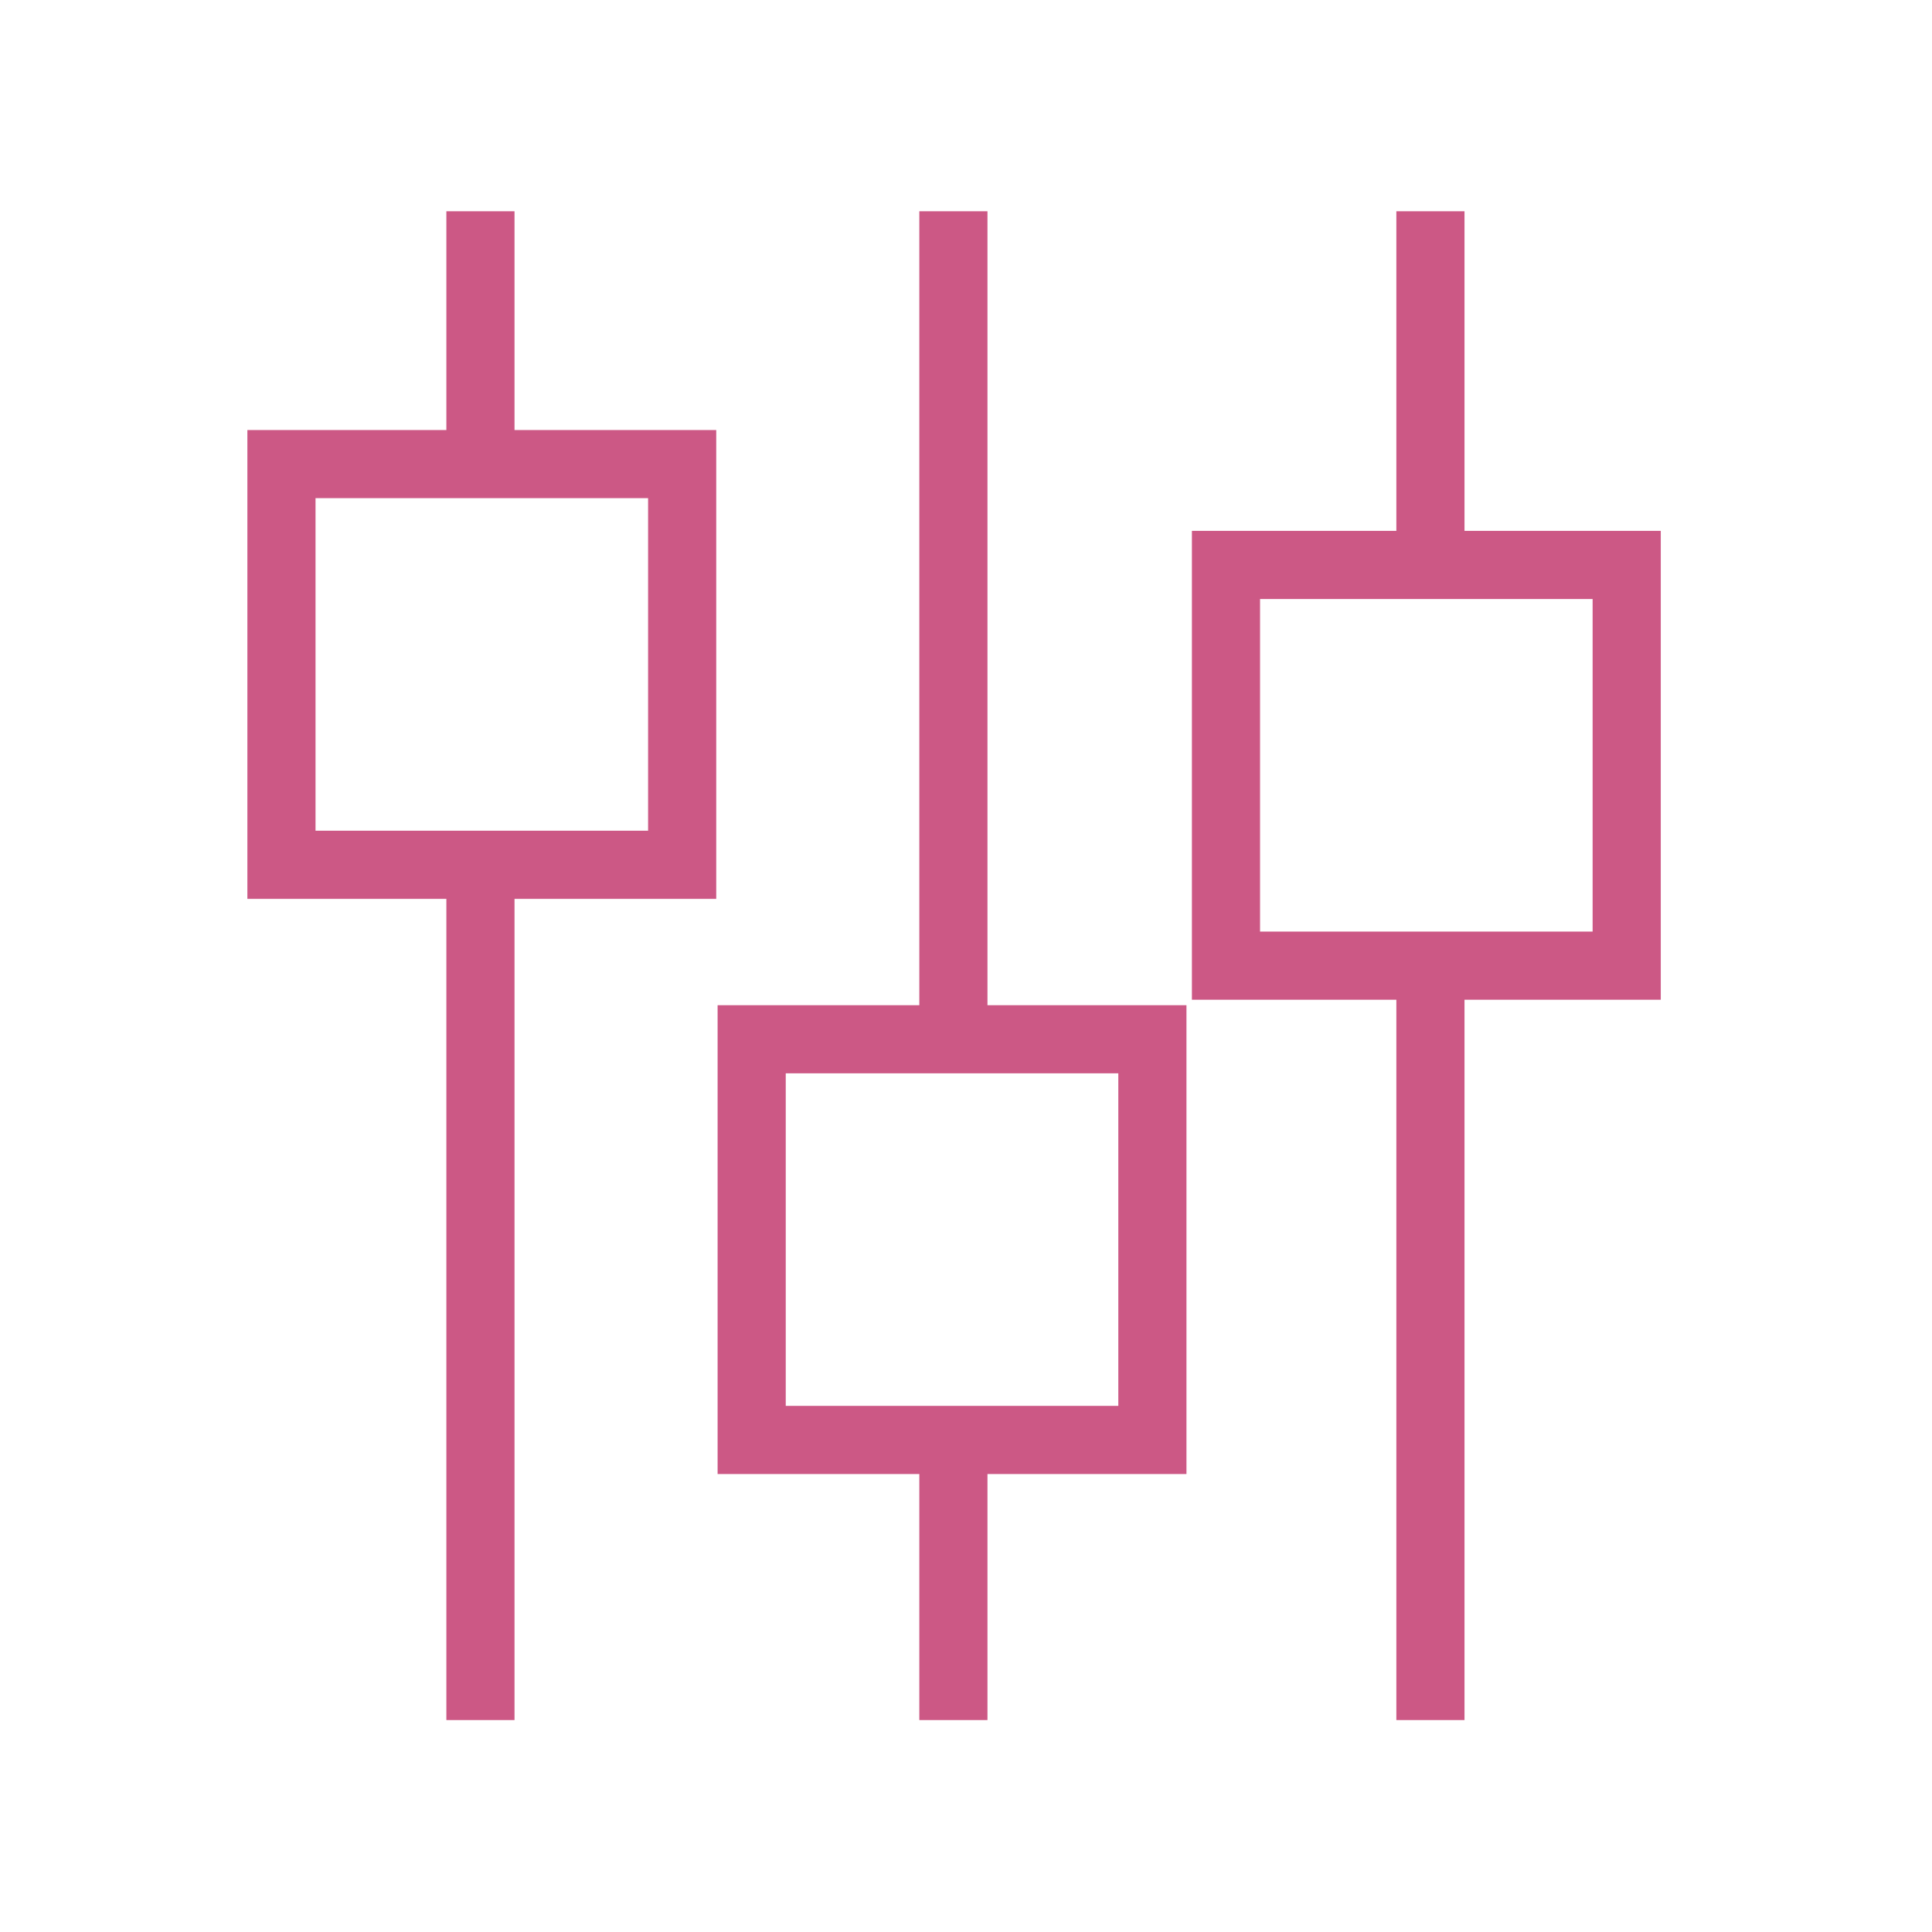 <?xml version="1.0" encoding="UTF-8"?><svg id="Calque_1" xmlns="http://www.w3.org/2000/svg" viewBox="0 0 28.35 28.35"><defs><style>.cls-1{fill:none;stroke:#cc5885;stroke-miterlimit:10;}</style></defs><line class="cls-1" x1="20.99" y1="25.24" x2="20.99" y2="14.17"/><line class="cls-1" x1="20.99" y1="8.29" x2="20.99" y2="3.1"/><line class="cls-1" x1="13.99" y1="25.24" x2="13.99" y2="21.13"/><line class="cls-1" x1="13.99" y1="15.25" x2="13.99" y2="3.1"/><line class="cls-1" x1="7.05" y1="25.24" x2="7.05" y2="12.68"/><line class="cls-1" x1="7.05" y1="6.8" x2="7.05" y2="3.1"/><rect class="cls-1" x="17.98" y="8.29" width="5.88" height="5.88" transform="translate(32.16 -9.69) rotate(90)"/><rect class="cls-1" x="11.02" y="15.25" width="5.88" height="5.88" transform="translate(32.16 4.23) rotate(90)"/><rect class="cls-1" x="4.13" y="6.8" width="5.88" height="5.88" transform="translate(16.81 2.68) rotate(90)"/></svg>